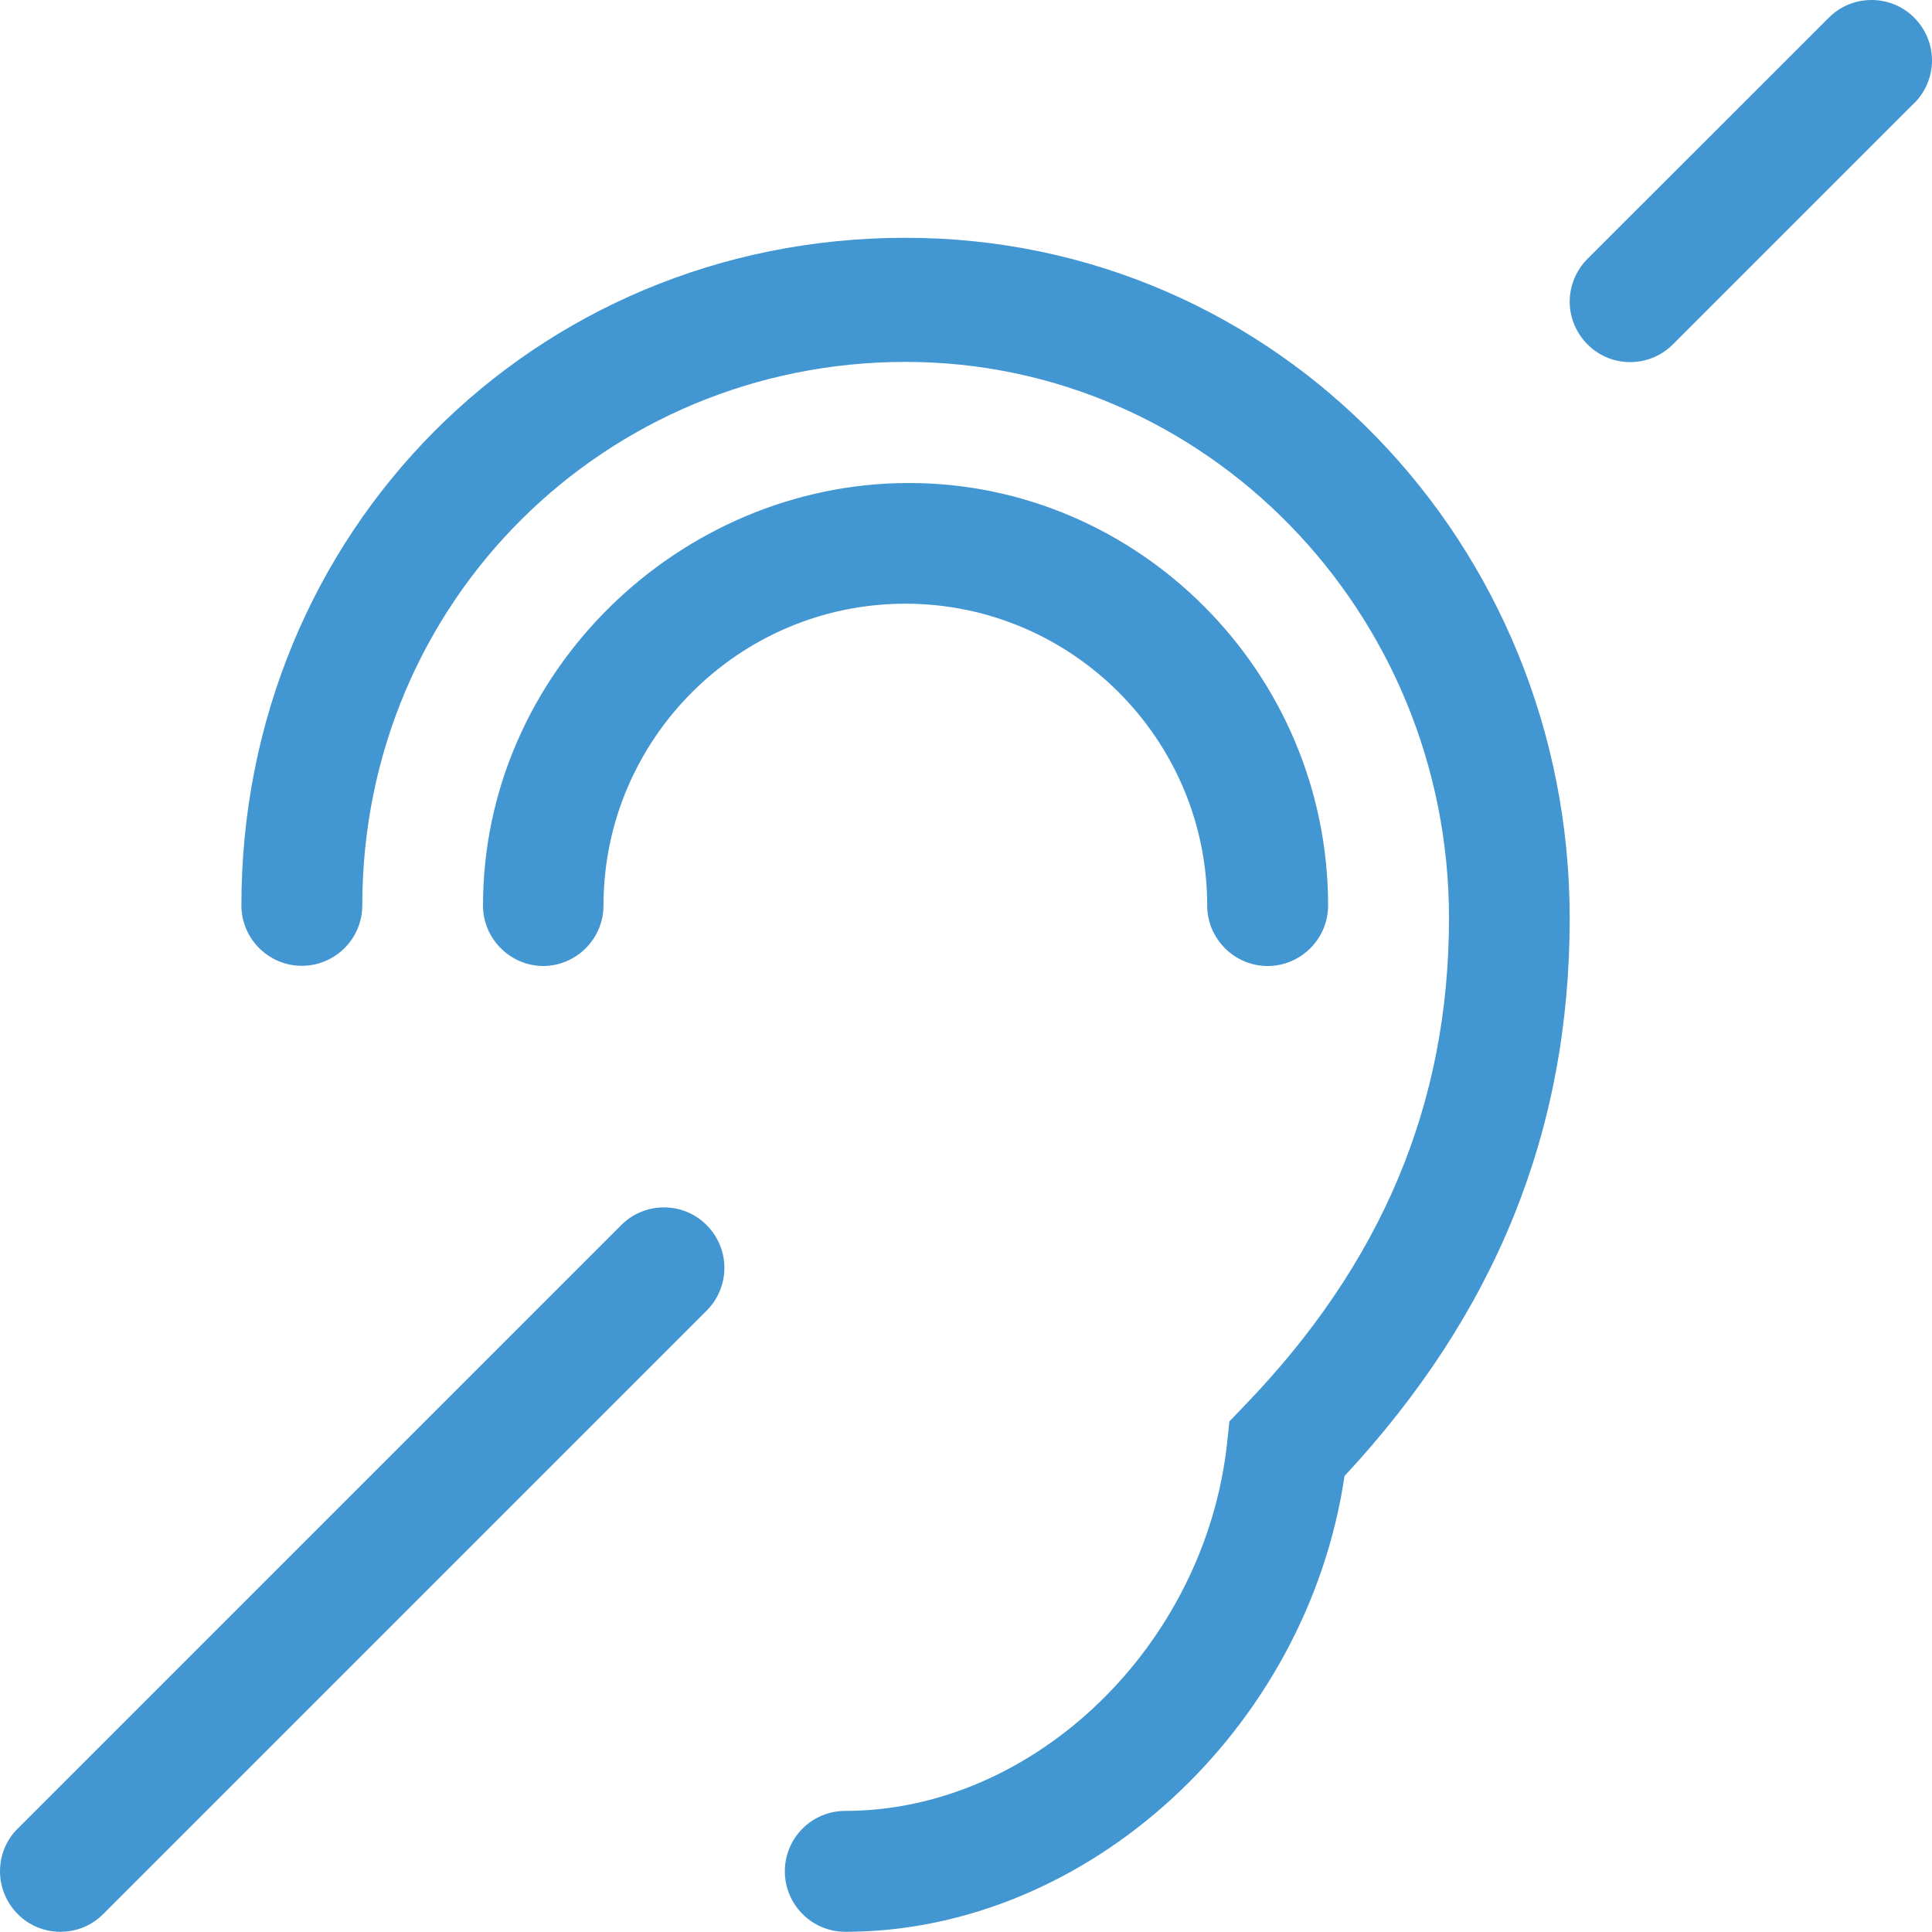 <?xml version="1.0" encoding="UTF-8"?>
<svg id="Layer_2" data-name="Layer 2" xmlns="http://www.w3.org/2000/svg" viewBox="0 0 96.52 96.52">
  <g id="Layer_1-2" data-name="Layer 1">
    <path d="M36.19,63.34c0,.77-.3,1.55-.88,2.13l-30.16,30.16c-.59.59-1.36.88-2.13.88-1.72,0-3.02-1.41-3.02-3.02,0-.77.29-1.55.88-2.13l30.16-30.16c.59-.59,1.36-.88,2.13-.88,1.72,0,3.02,1.41,3.02,3.02ZM78.42,45.88c0,10.59-3.68,19.72-11.25,27.86-1.87,12.65-12.84,22.77-24.94,22.77-1.66,0-3.02-1.35-3.02-3.02s1.35-3.02,3.02-3.02c9.43,0,18-8.26,19.08-18.43l.11-1.03.72-.75c6.9-7.14,10.25-15.12,10.25-24.39,0-15.33-12.18-27.79-27.15-27.79s-27.14,11.93-27.14,27.15c0,1.66-1.35,3.02-3.02,3.02s-3.02-1.36-3.02-3.02c0-18.61,14.57-33.35,33.18-33.35s33.18,15.34,33.18,33.99ZM27.15,48.26c-1.66,0-3.02-1.36-3.02-3.02,0-11.63,9.81-21.11,21.28-21.11s20.94,9.47,20.94,21.11c0,1.66-1.36,3.02-3.02,3.02s-3.02-1.36-3.02-3.02c0-8.31-6.77-15.08-15.08-15.08s-15.08,6.77-15.08,15.08c0,1.66-1.36,3.02-3.02,3.02ZM95.63,5.15l-12.06,12.06c-.59.59-1.36.88-2.13.88-1.71,0-3.02-1.41-3.02-3.02,0-.77.3-1.54.88-2.13L91.37.88c.59-.59,1.36-.88,2.13-.88,1.72,0,3.02,1.41,3.02,3.02,0,.77-.3,1.54-.88,2.13Z" style="fill: #4296d2; stroke-width: 0px;"/>
  </g>
</svg>